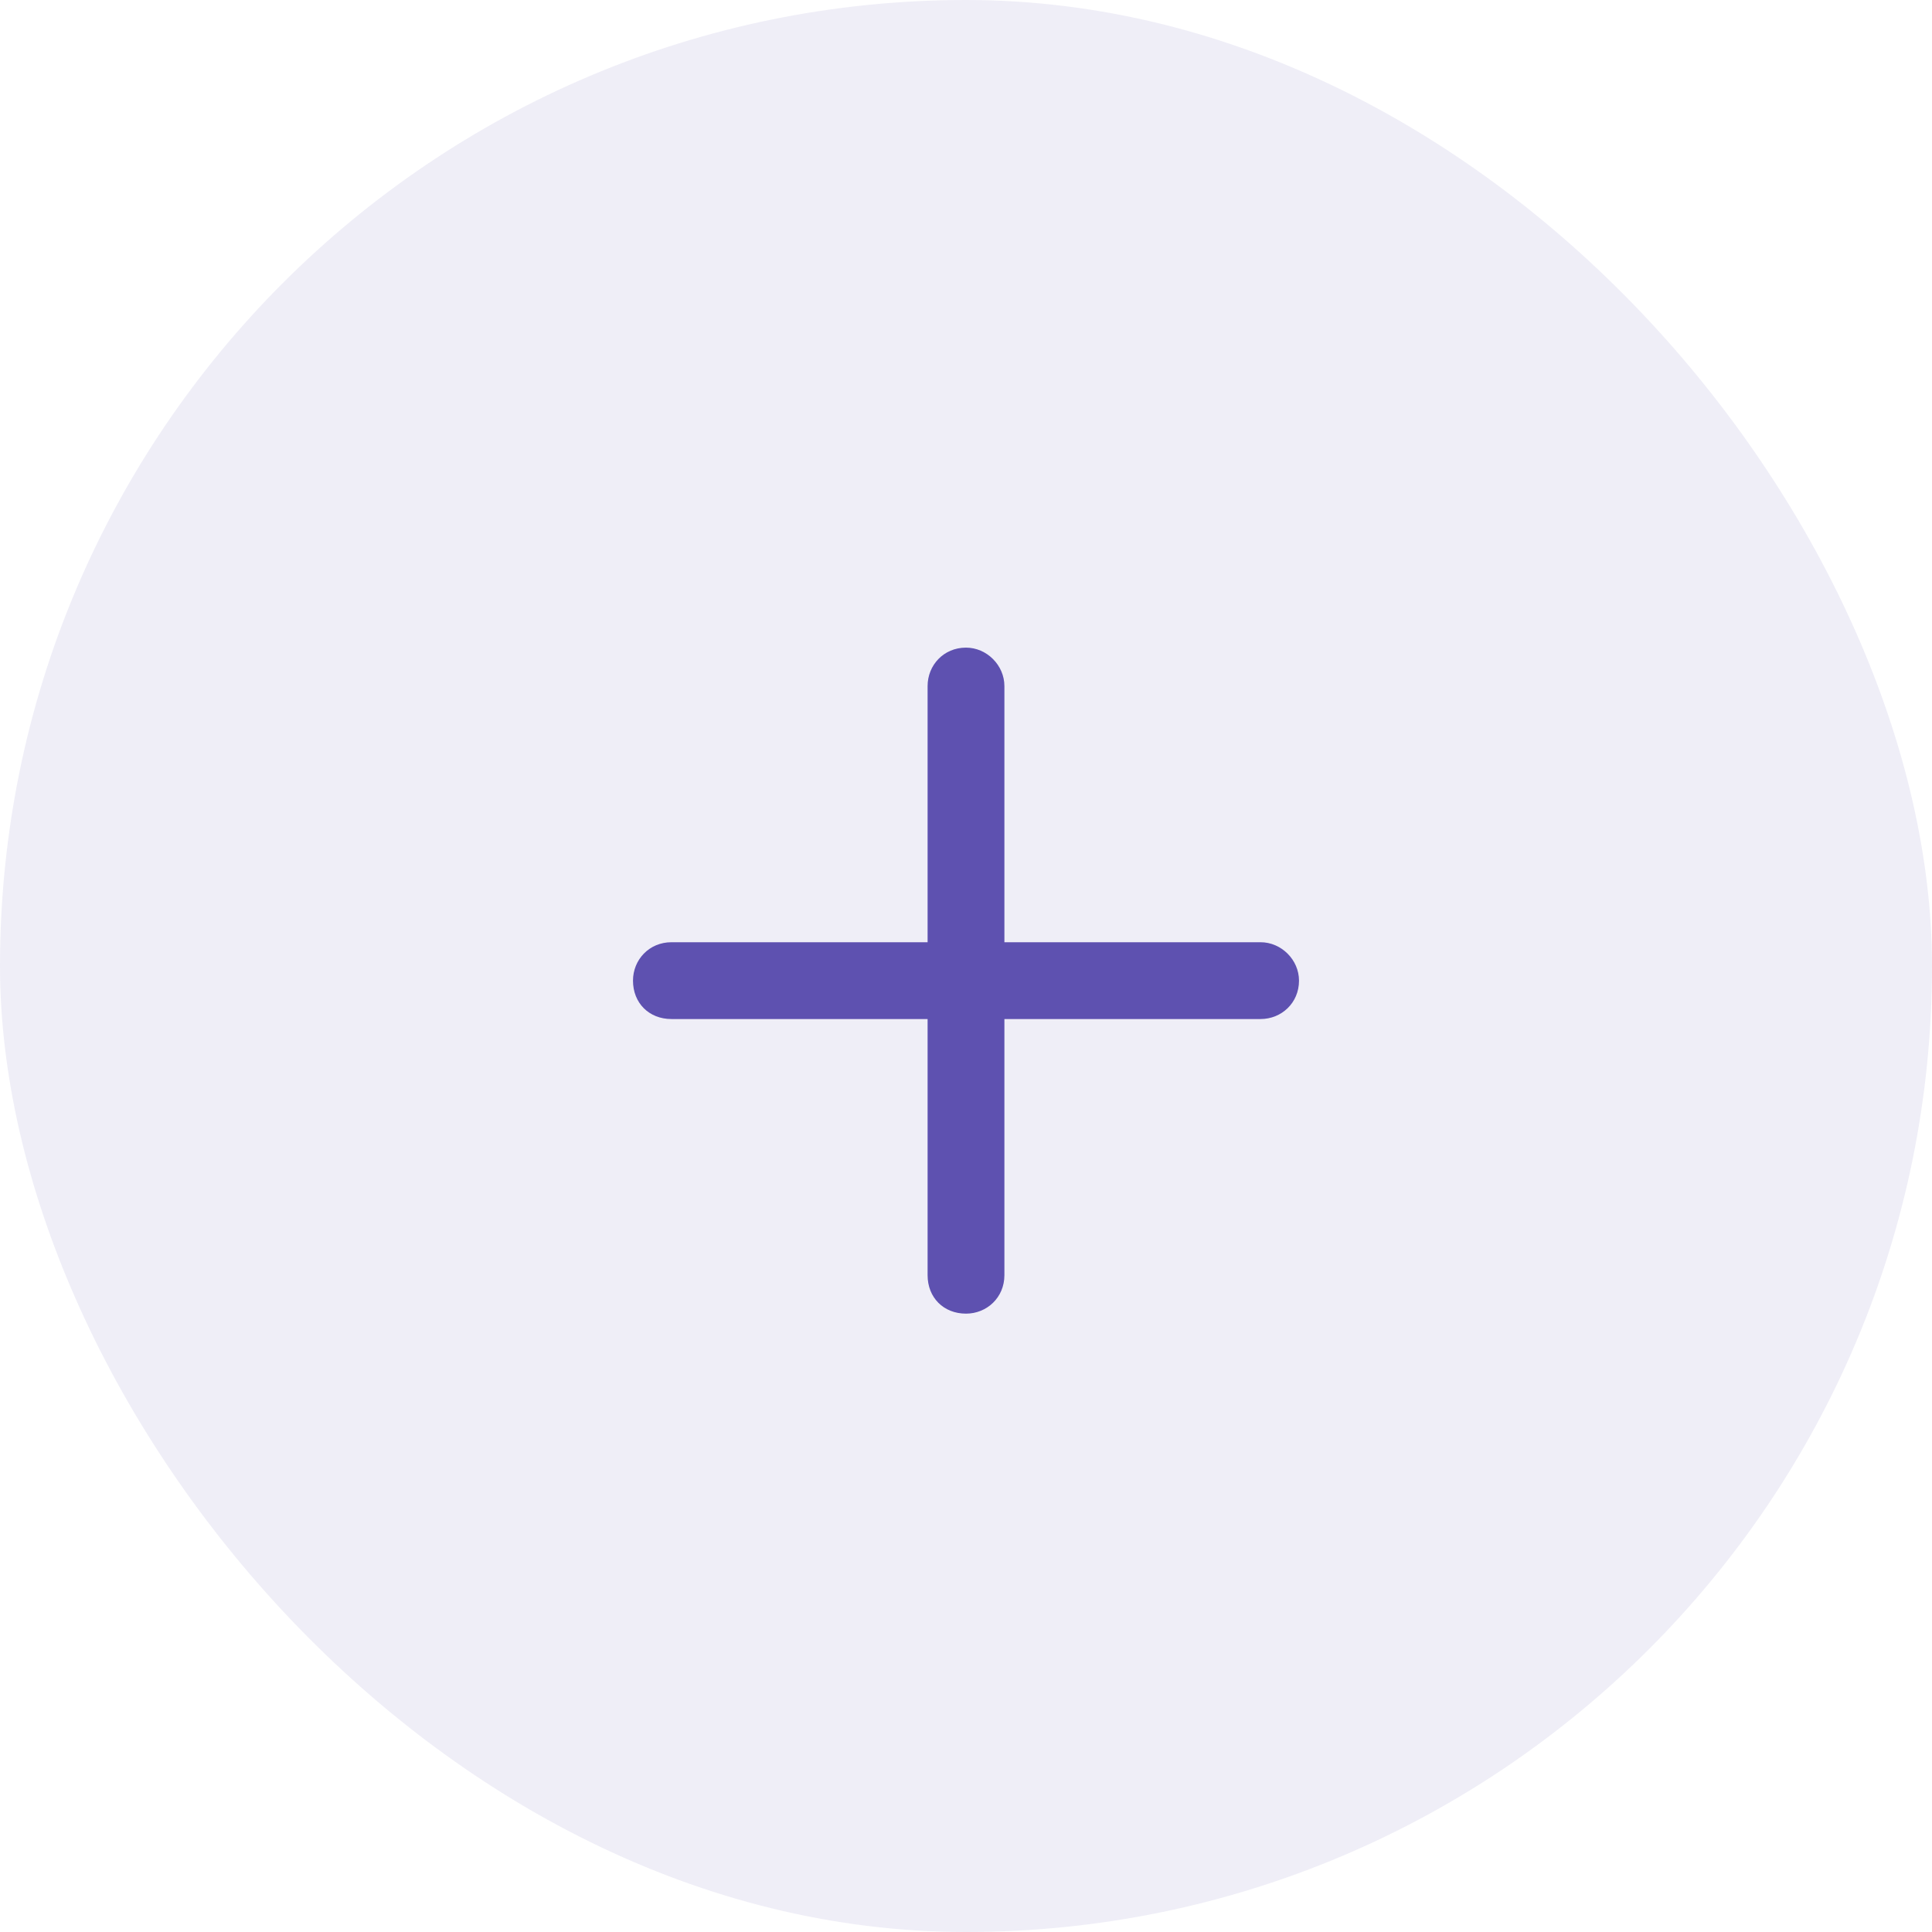 <svg width="33" height="33" viewBox="0 0 33 33" fill="none" xmlns="http://www.w3.org/2000/svg">
<rect width="33" height="33" rx="16.5" fill="#5E51B0" fill-opacity="0.1"/>
<path d="M17.156 11.719V16.094H21.531C21.887 16.094 22.188 16.395 22.188 16.75C22.188 17.133 21.887 17.406 21.531 17.406H17.156V21.781C17.156 22.164 16.855 22.438 16.5 22.438C16.117 22.438 15.844 22.164 15.844 21.781V17.406H11.469C11.086 17.406 10.812 17.133 10.812 16.75C10.812 16.395 11.086 16.094 11.469 16.094H15.844V11.719C15.844 11.363 16.117 11.062 16.5 11.062C16.855 11.062 17.156 11.363 17.156 11.719Z" fill="#5E51B0"/>
</svg>
